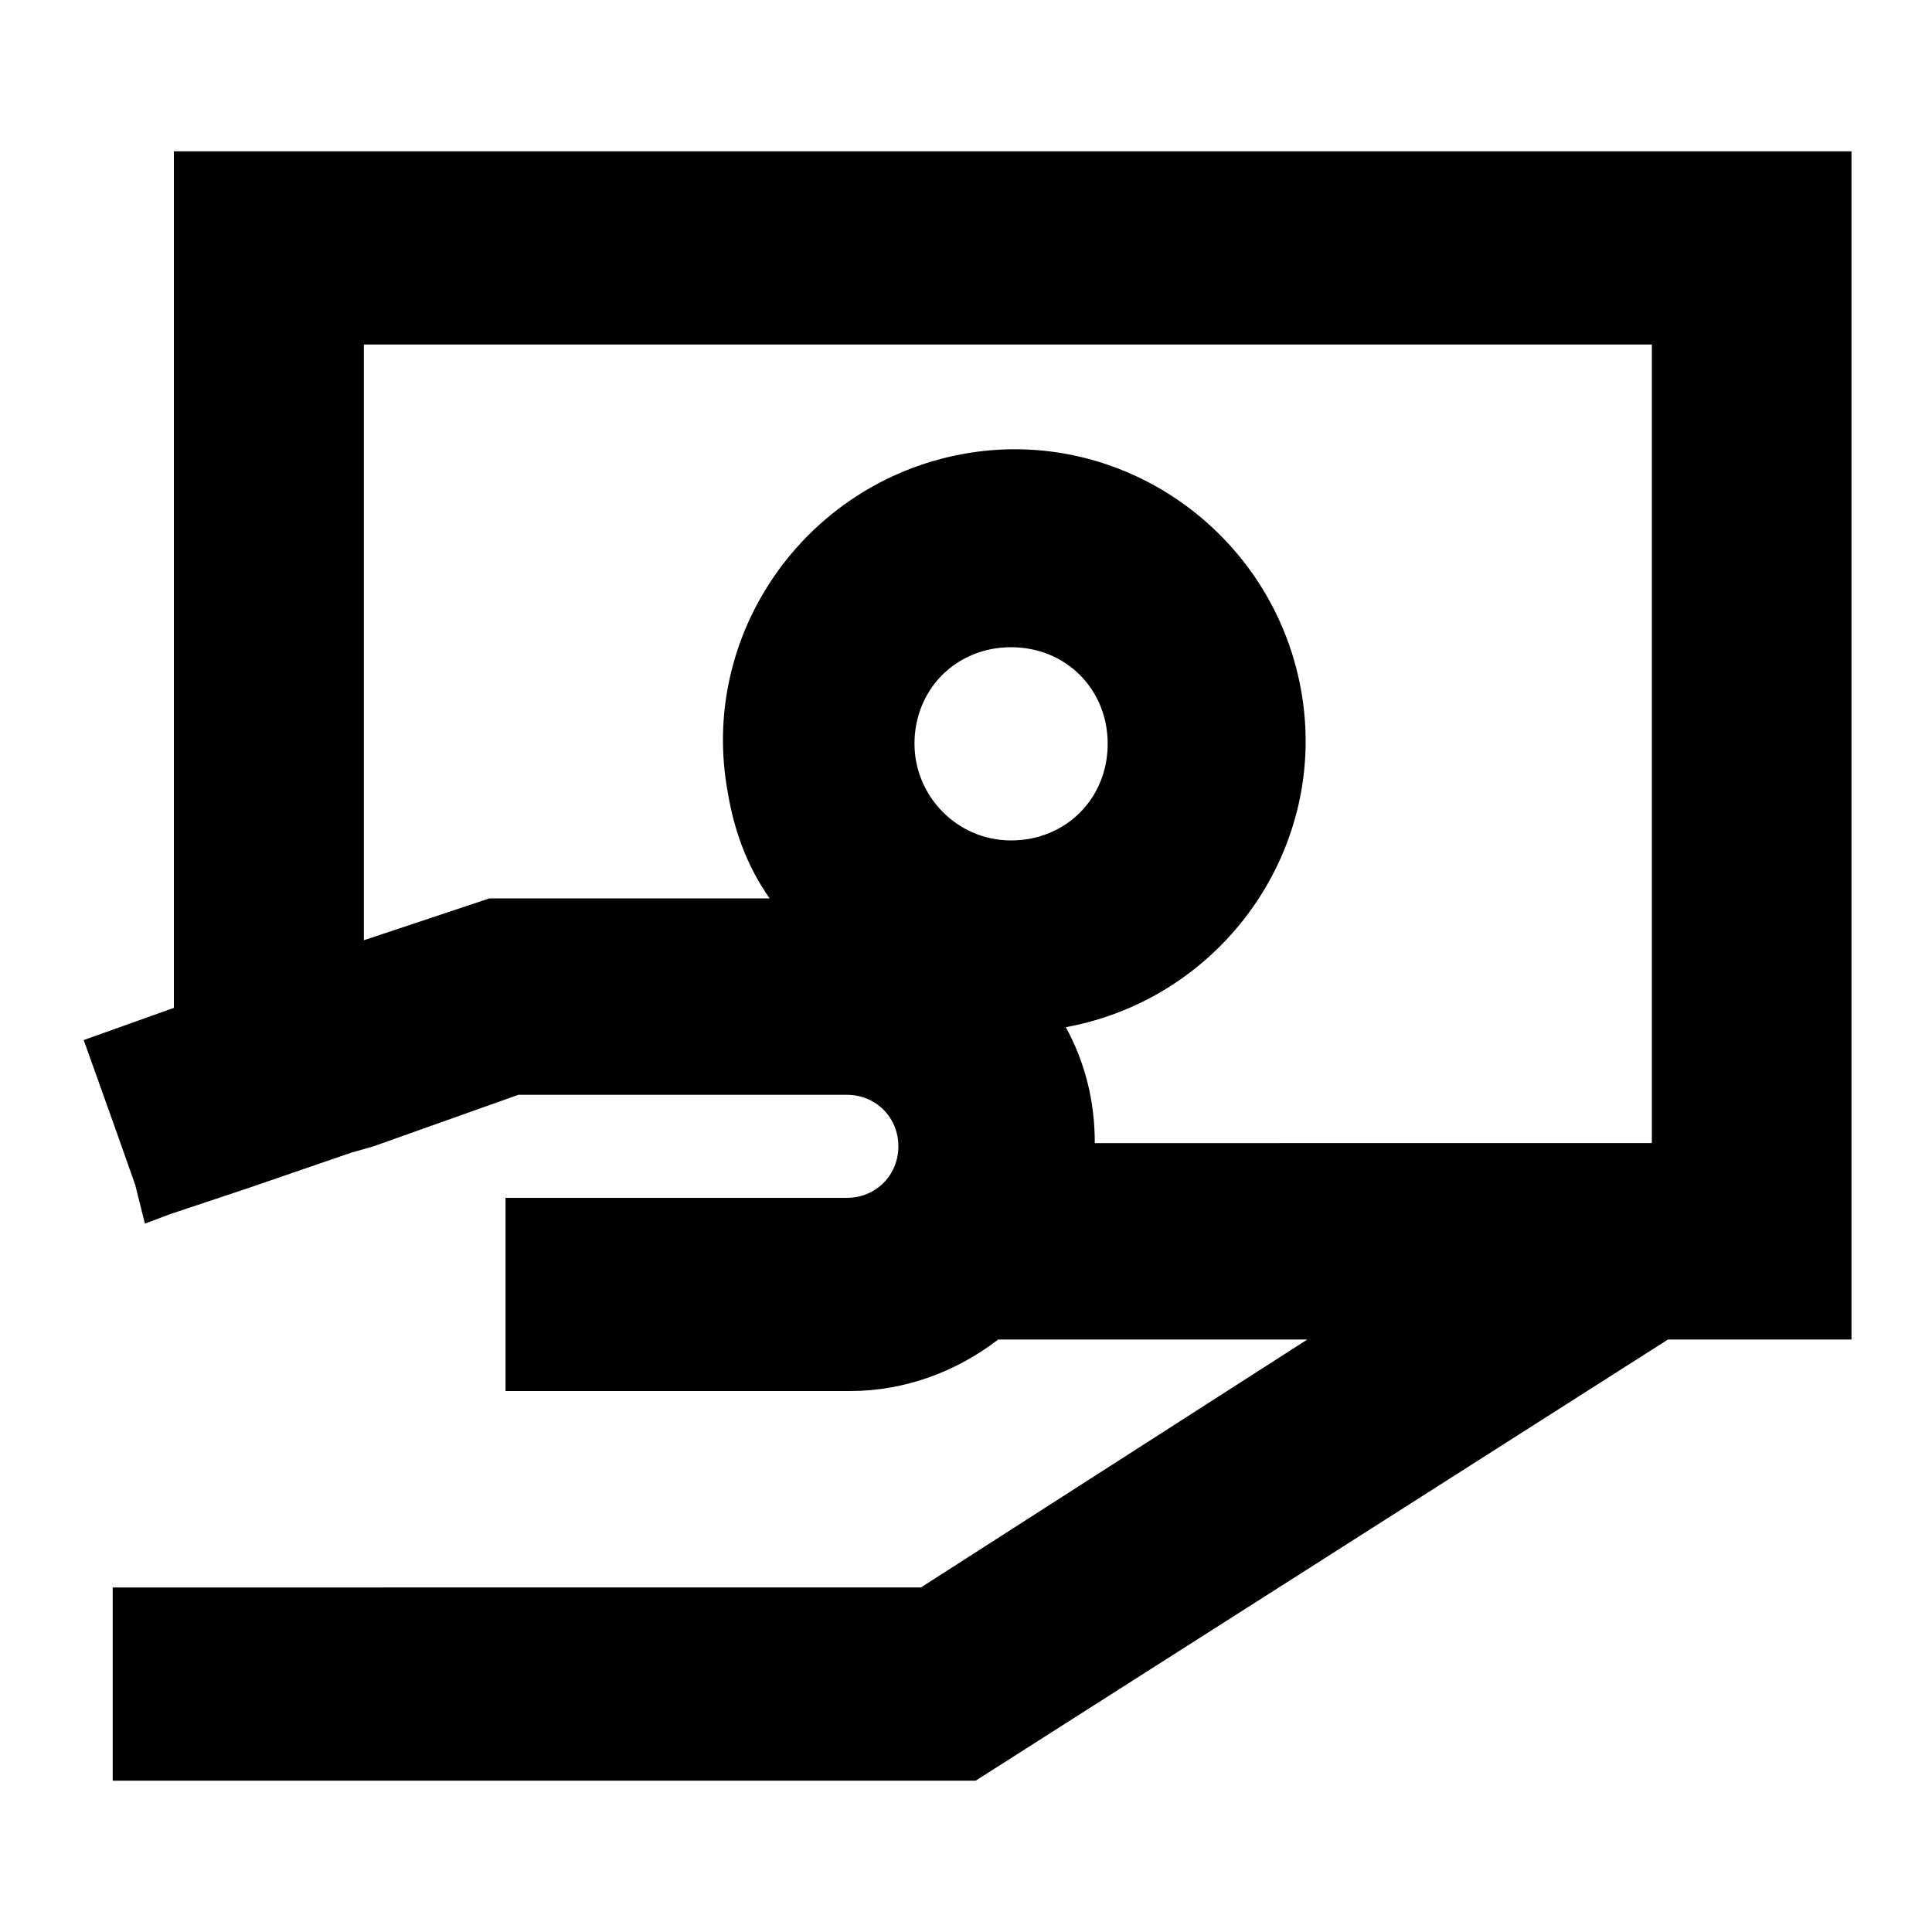<?xml version="1.0" encoding="utf-8"?>
<!-- Generator: Adobe Illustrator 21.0.2, SVG Export Plug-In . SVG Version: 6.00 Build 0)  -->
<svg version="1.1" id="Layer_1" xmlns="http://www.w3.org/2000/svg" xmlns:xlink="http://www.w3.org/1999/xlink" x="0px" y="0px"
	 viewBox="0 0 60 60" style="enable-background:new 0 0 60 60;" xml:space="preserve">
<title>Artboard 626</title>
<path d="M5.4,4.7v26.6l-2.8,1l1,2.8l0.6,1.7L4.5,38l0.8-0.3l2.4-0.8l3.2-1.1l0.7-0.2l4.5-1.6h10.2c0.9,0,1.6,0.7,1.6,1.6l0,0l0,0
	c0,0.9-0.7,1.6-1.6,1.6l0,0H15.7v6h10.7c1.7,0,3.3-0.6,4.6-1.6h9.6l-12,7.7H3.5v6h26.8l21.5-13.7h5.7V4.7H5.4z M28.4,23.1
	c0-1.7,1.3-3,3-3c1.7,0,3,1.3,3,3s-1.3,3-3,3C29.7,26.1,28.4,24.7,28.4,23.1z M34,35.5c0-1.3-0.3-2.5-0.9-3.6
	c4.9-0.9,8.2-5.6,7.3-10.5c-0.9-4.9-5.6-8.2-10.5-7.3c-4.9,0.9-8.2,5.6-7.3,10.5c0.2,1.2,0.6,2.3,1.3,3.3h-8.7l-3.9,1.3V10.7h40
	v24.8H34z"/>
</svg>
